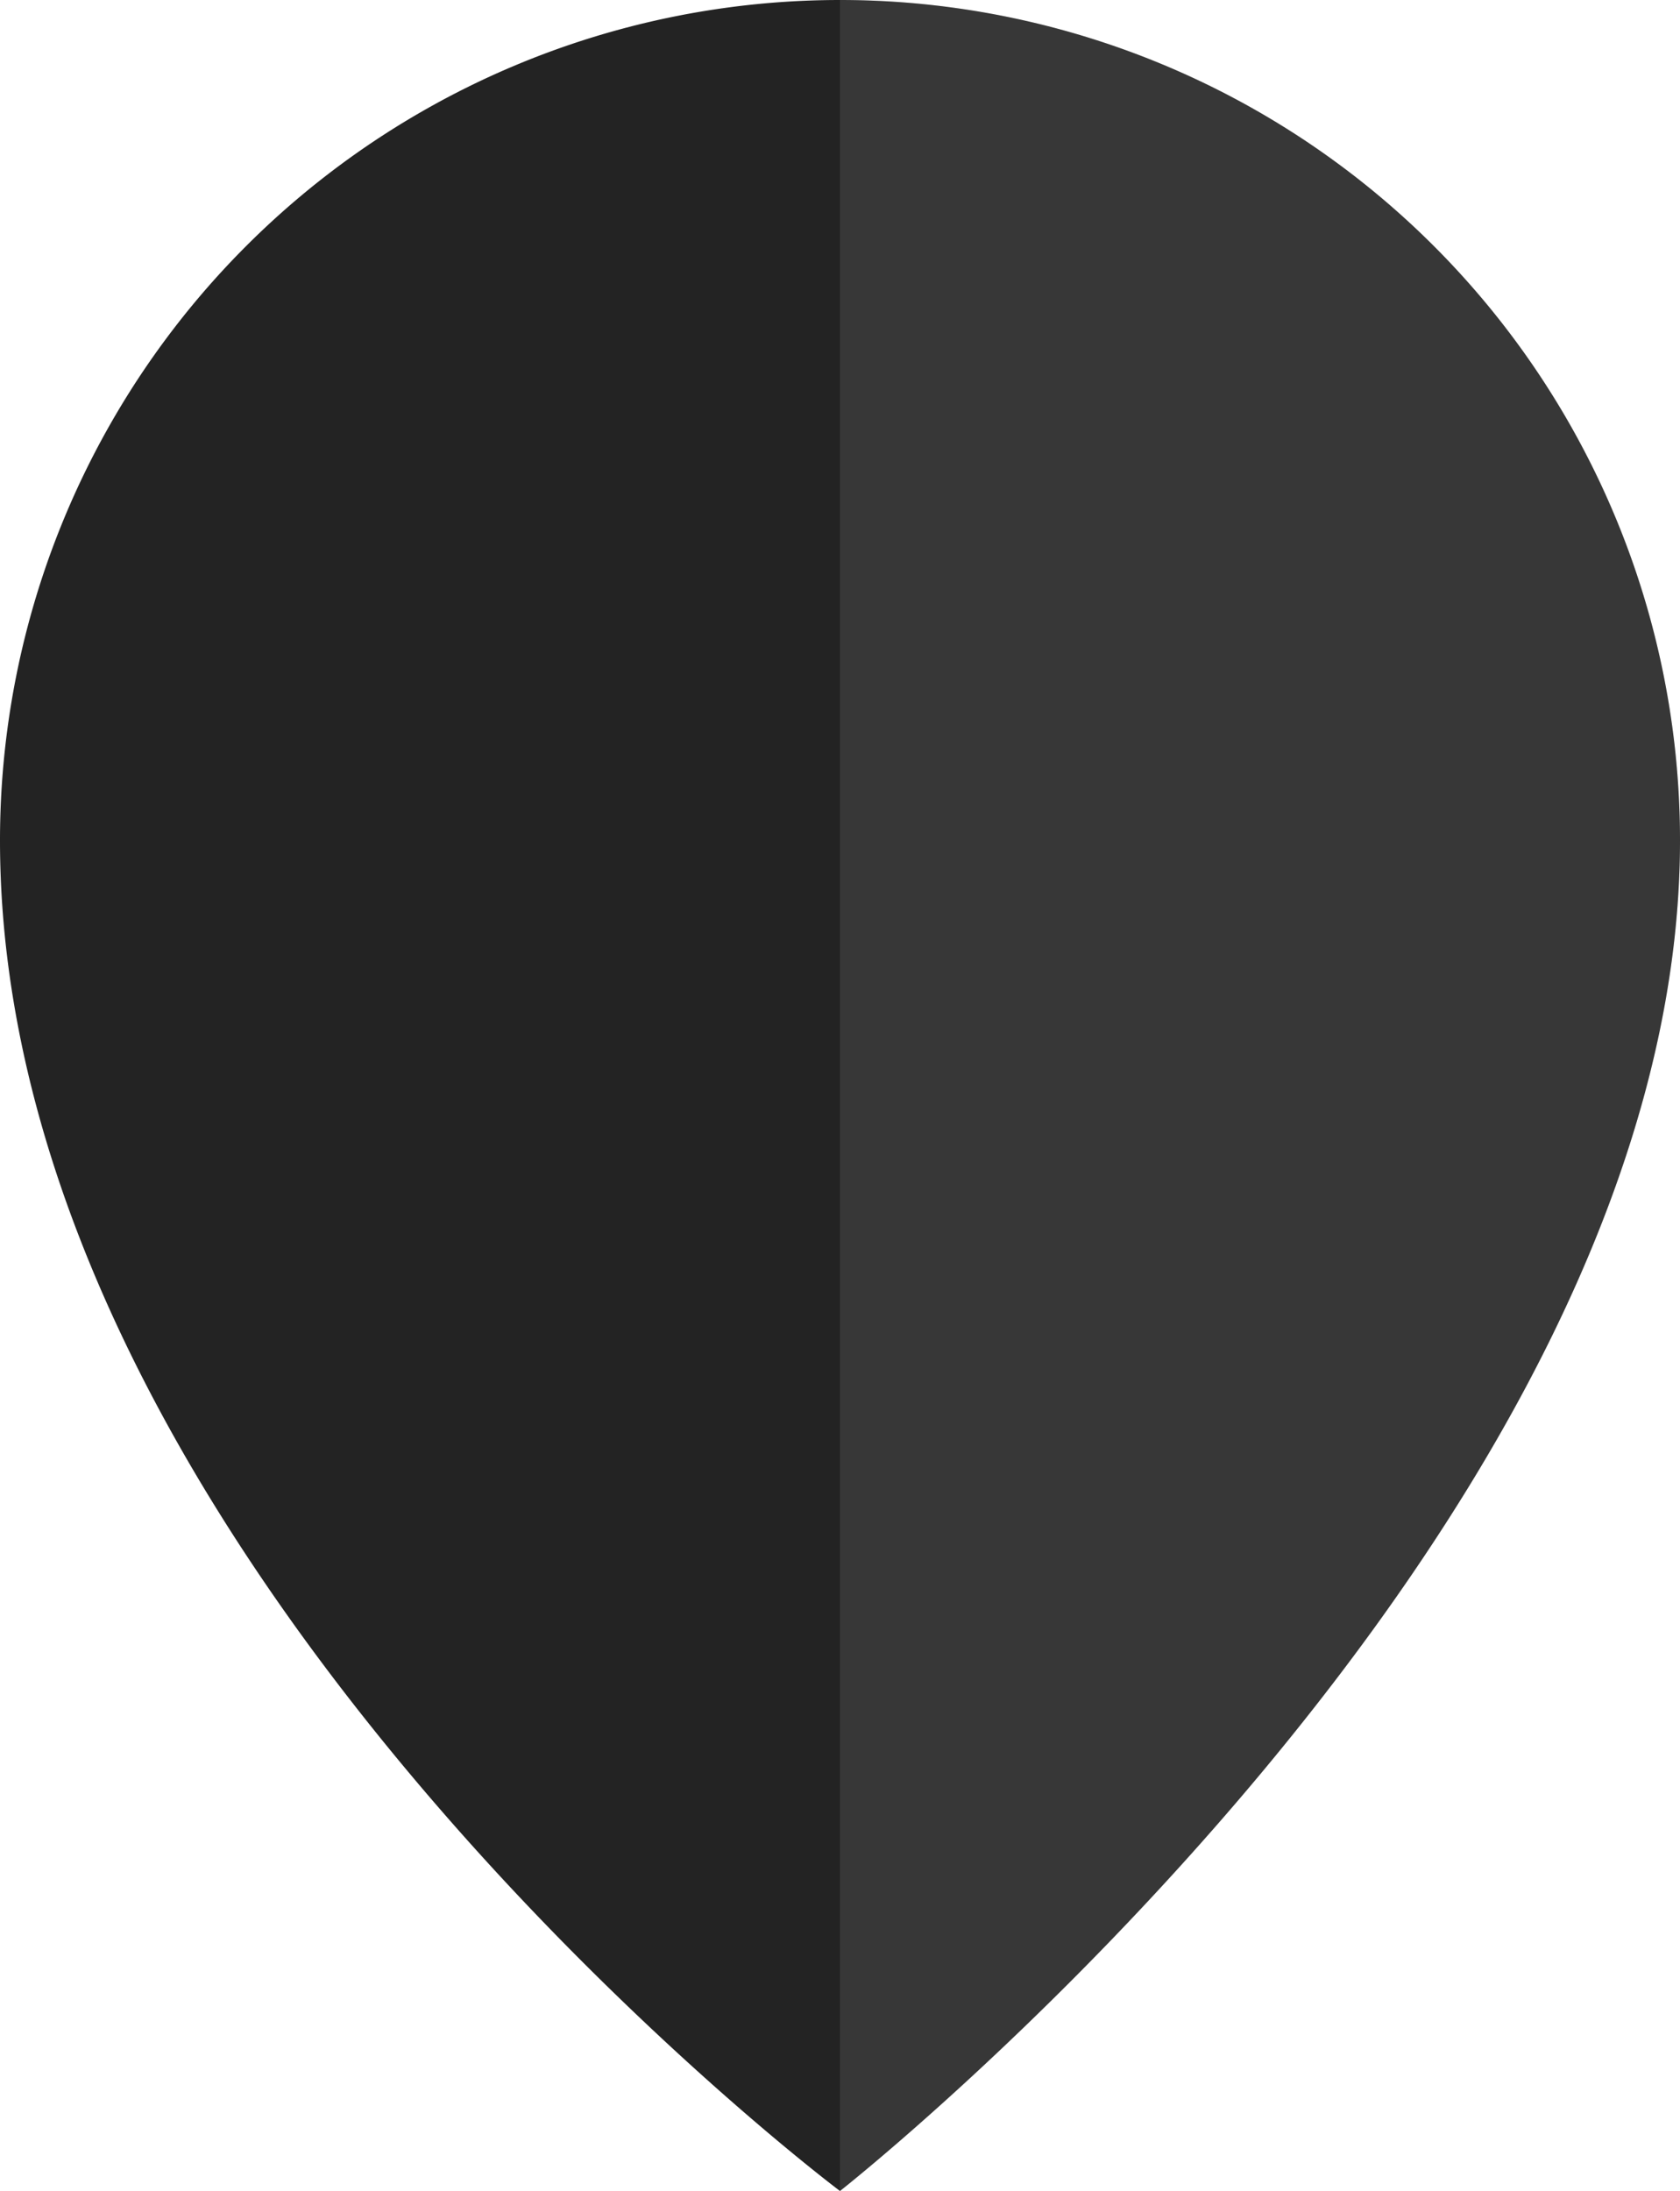 <svg xmlns="http://www.w3.org/2000/svg" width="52.823" height="68.86" viewBox="0 0 52.823 68.86"><defs><style>.a{fill:#232323;}.b{fill:#b5b5b5;opacity:0.14;}</style></defs><path class="a" d="M26.411,0A26.413,26.413,0,0,0,0,26.411C0,49.052,26.411,68.86,26.411,68.86S52.823,48.105,52.823,26.411A26.413,26.413,0,0,0,26.411,0Z"/><path class="b" d="M62.411,26.411A26.413,26.413,0,0,0,36,0V68.86S62.411,48.105,62.411,26.411Z" transform="translate(-9.589)"/></svg>